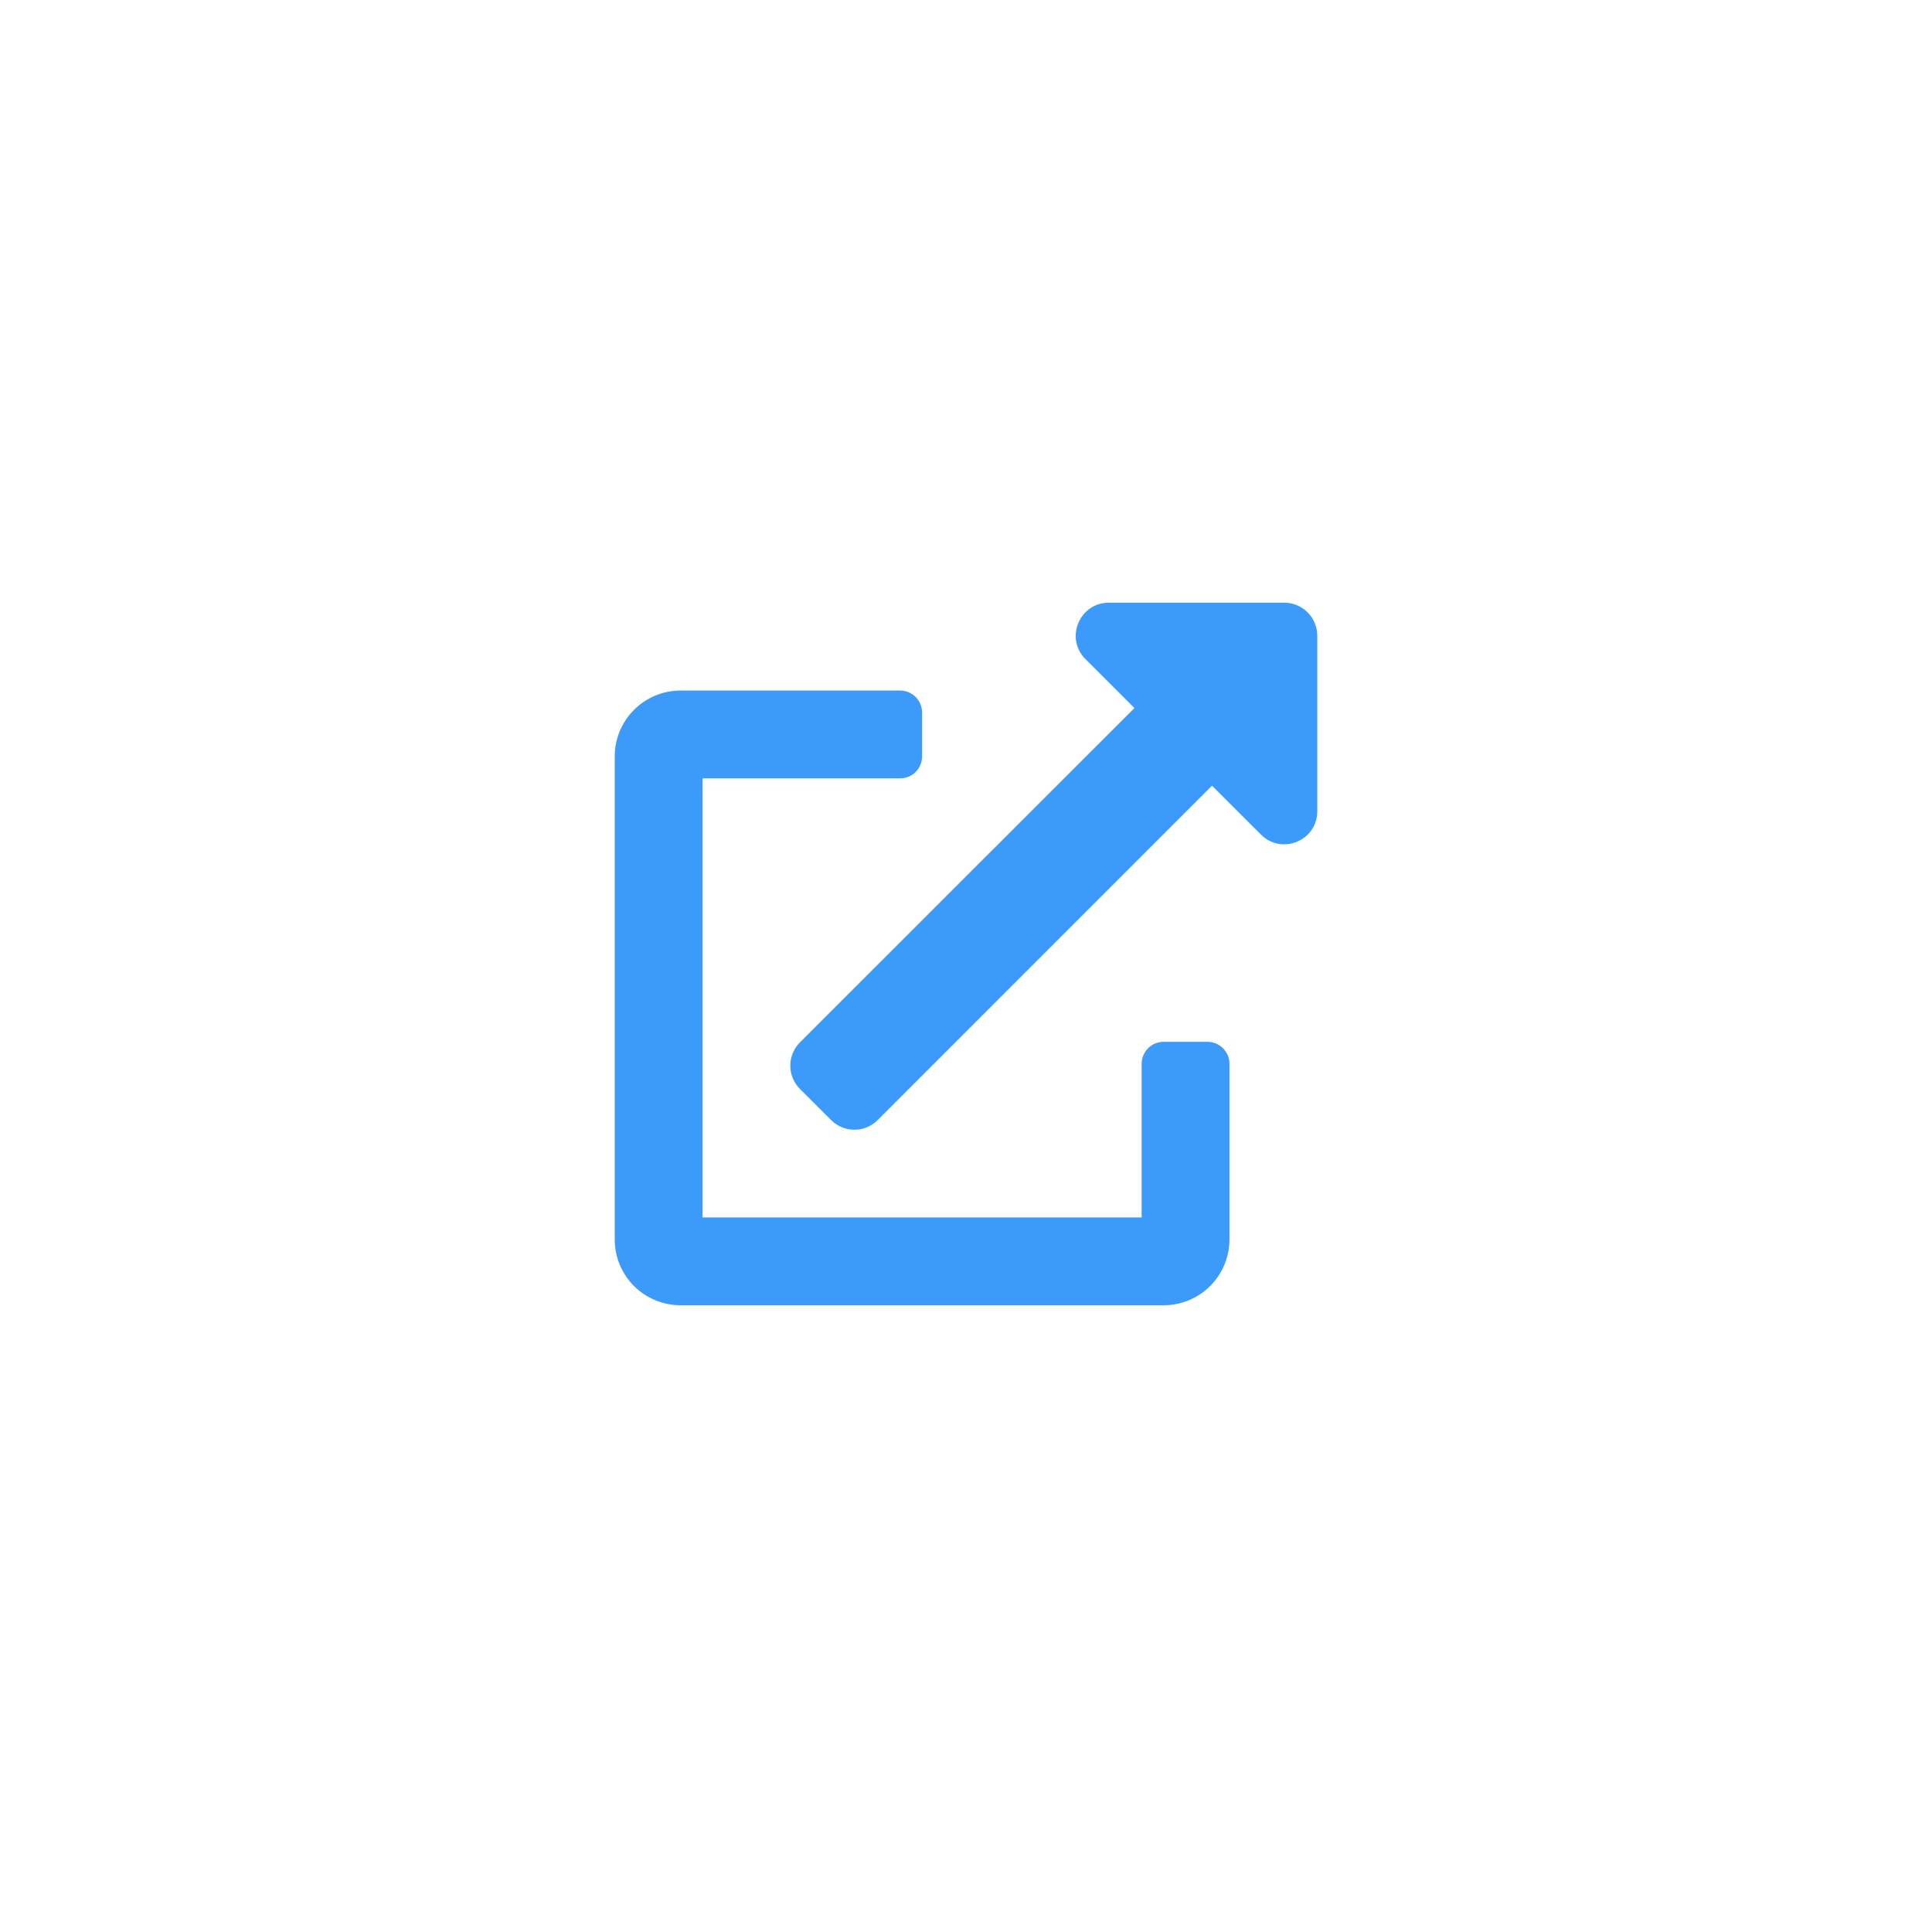 <svg width="33" height="33" viewBox="0 0 33 33" fill="none" xmlns="http://www.w3.org/2000/svg">
<path d="M20.625 17.795H19.875C19.776 17.795 19.68 17.835 19.61 17.905C19.54 17.976 19.5 18.071 19.5 18.17V20.795H12V13.295H15.375C15.475 13.295 15.57 13.256 15.64 13.186C15.71 13.115 15.75 13.02 15.75 12.92V12.17C15.75 12.071 15.71 11.976 15.64 11.905C15.57 11.835 15.475 11.795 15.375 11.795H11.625C11.327 11.795 11.04 11.914 10.829 12.125C10.618 12.336 10.5 12.622 10.5 12.92V21.17C10.5 21.469 10.618 21.755 10.829 21.966C11.04 22.177 11.327 22.295 11.625 22.295H19.875C20.173 22.295 20.459 22.177 20.671 21.966C20.881 21.755 21 21.469 21 21.17V18.17C21 18.071 20.96 17.976 20.89 17.905C20.82 17.835 20.724 17.795 20.625 17.795ZM21.938 10.295H18.938C18.437 10.295 18.186 10.903 18.539 11.256L19.377 12.094L13.664 17.804C13.612 17.856 13.57 17.918 13.542 17.987C13.513 18.055 13.499 18.128 13.499 18.203C13.499 18.277 13.513 18.35 13.542 18.418C13.57 18.487 13.612 18.549 13.664 18.601L14.195 19.131C14.248 19.184 14.31 19.225 14.378 19.254C14.447 19.282 14.52 19.297 14.594 19.297C14.668 19.297 14.741 19.282 14.809 19.254C14.878 19.225 14.94 19.184 14.992 19.131L20.702 13.42L21.539 14.256C21.891 14.608 22.5 14.362 22.5 13.858V10.858C22.5 10.709 22.441 10.566 22.335 10.46C22.23 10.355 22.087 10.295 21.938 10.295V10.295Z" fill="#3C9BFA"/>
</svg>
